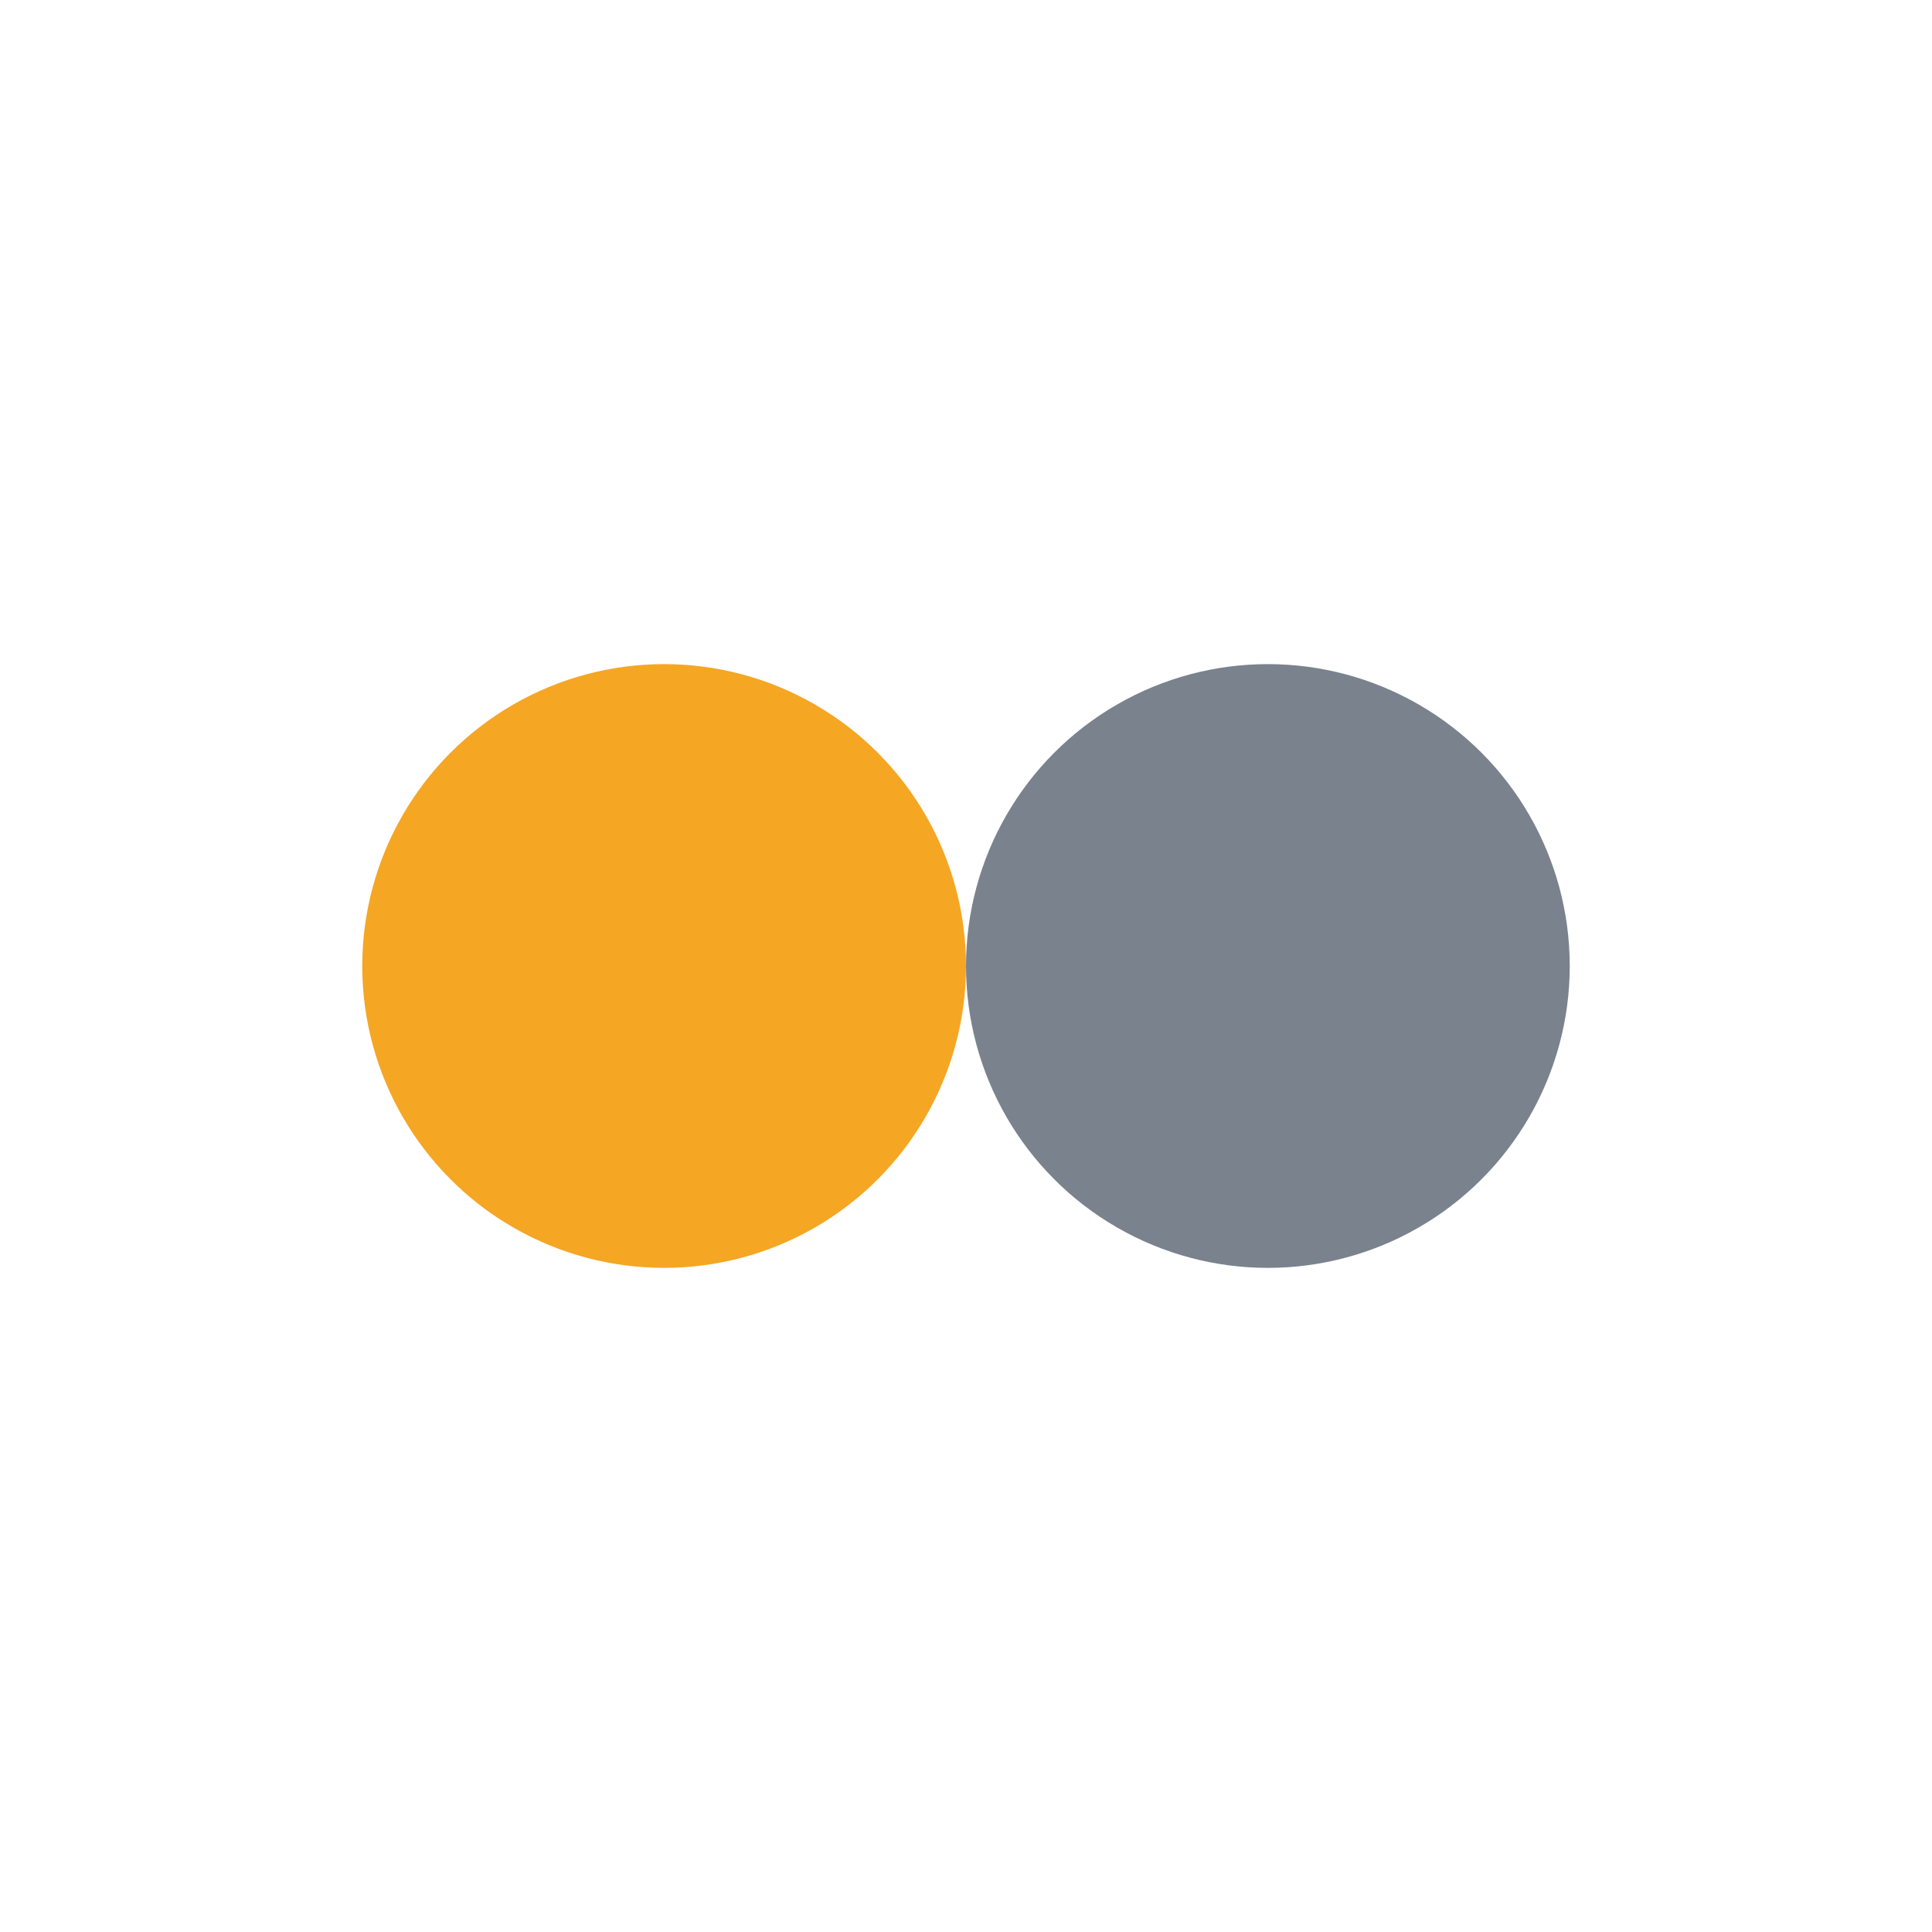 <?xml version="1.0" encoding="UTF-8"?>
<svg xmlns="http://www.w3.org/2000/svg" width="32" height="32" viewBox="0 0 32 32"><circle cx="11" cy="16" r="5" fill="#F5A623"/><circle cx="21" cy="16" r="5" fill="#223043" fill-opacity=".6"/></svg>